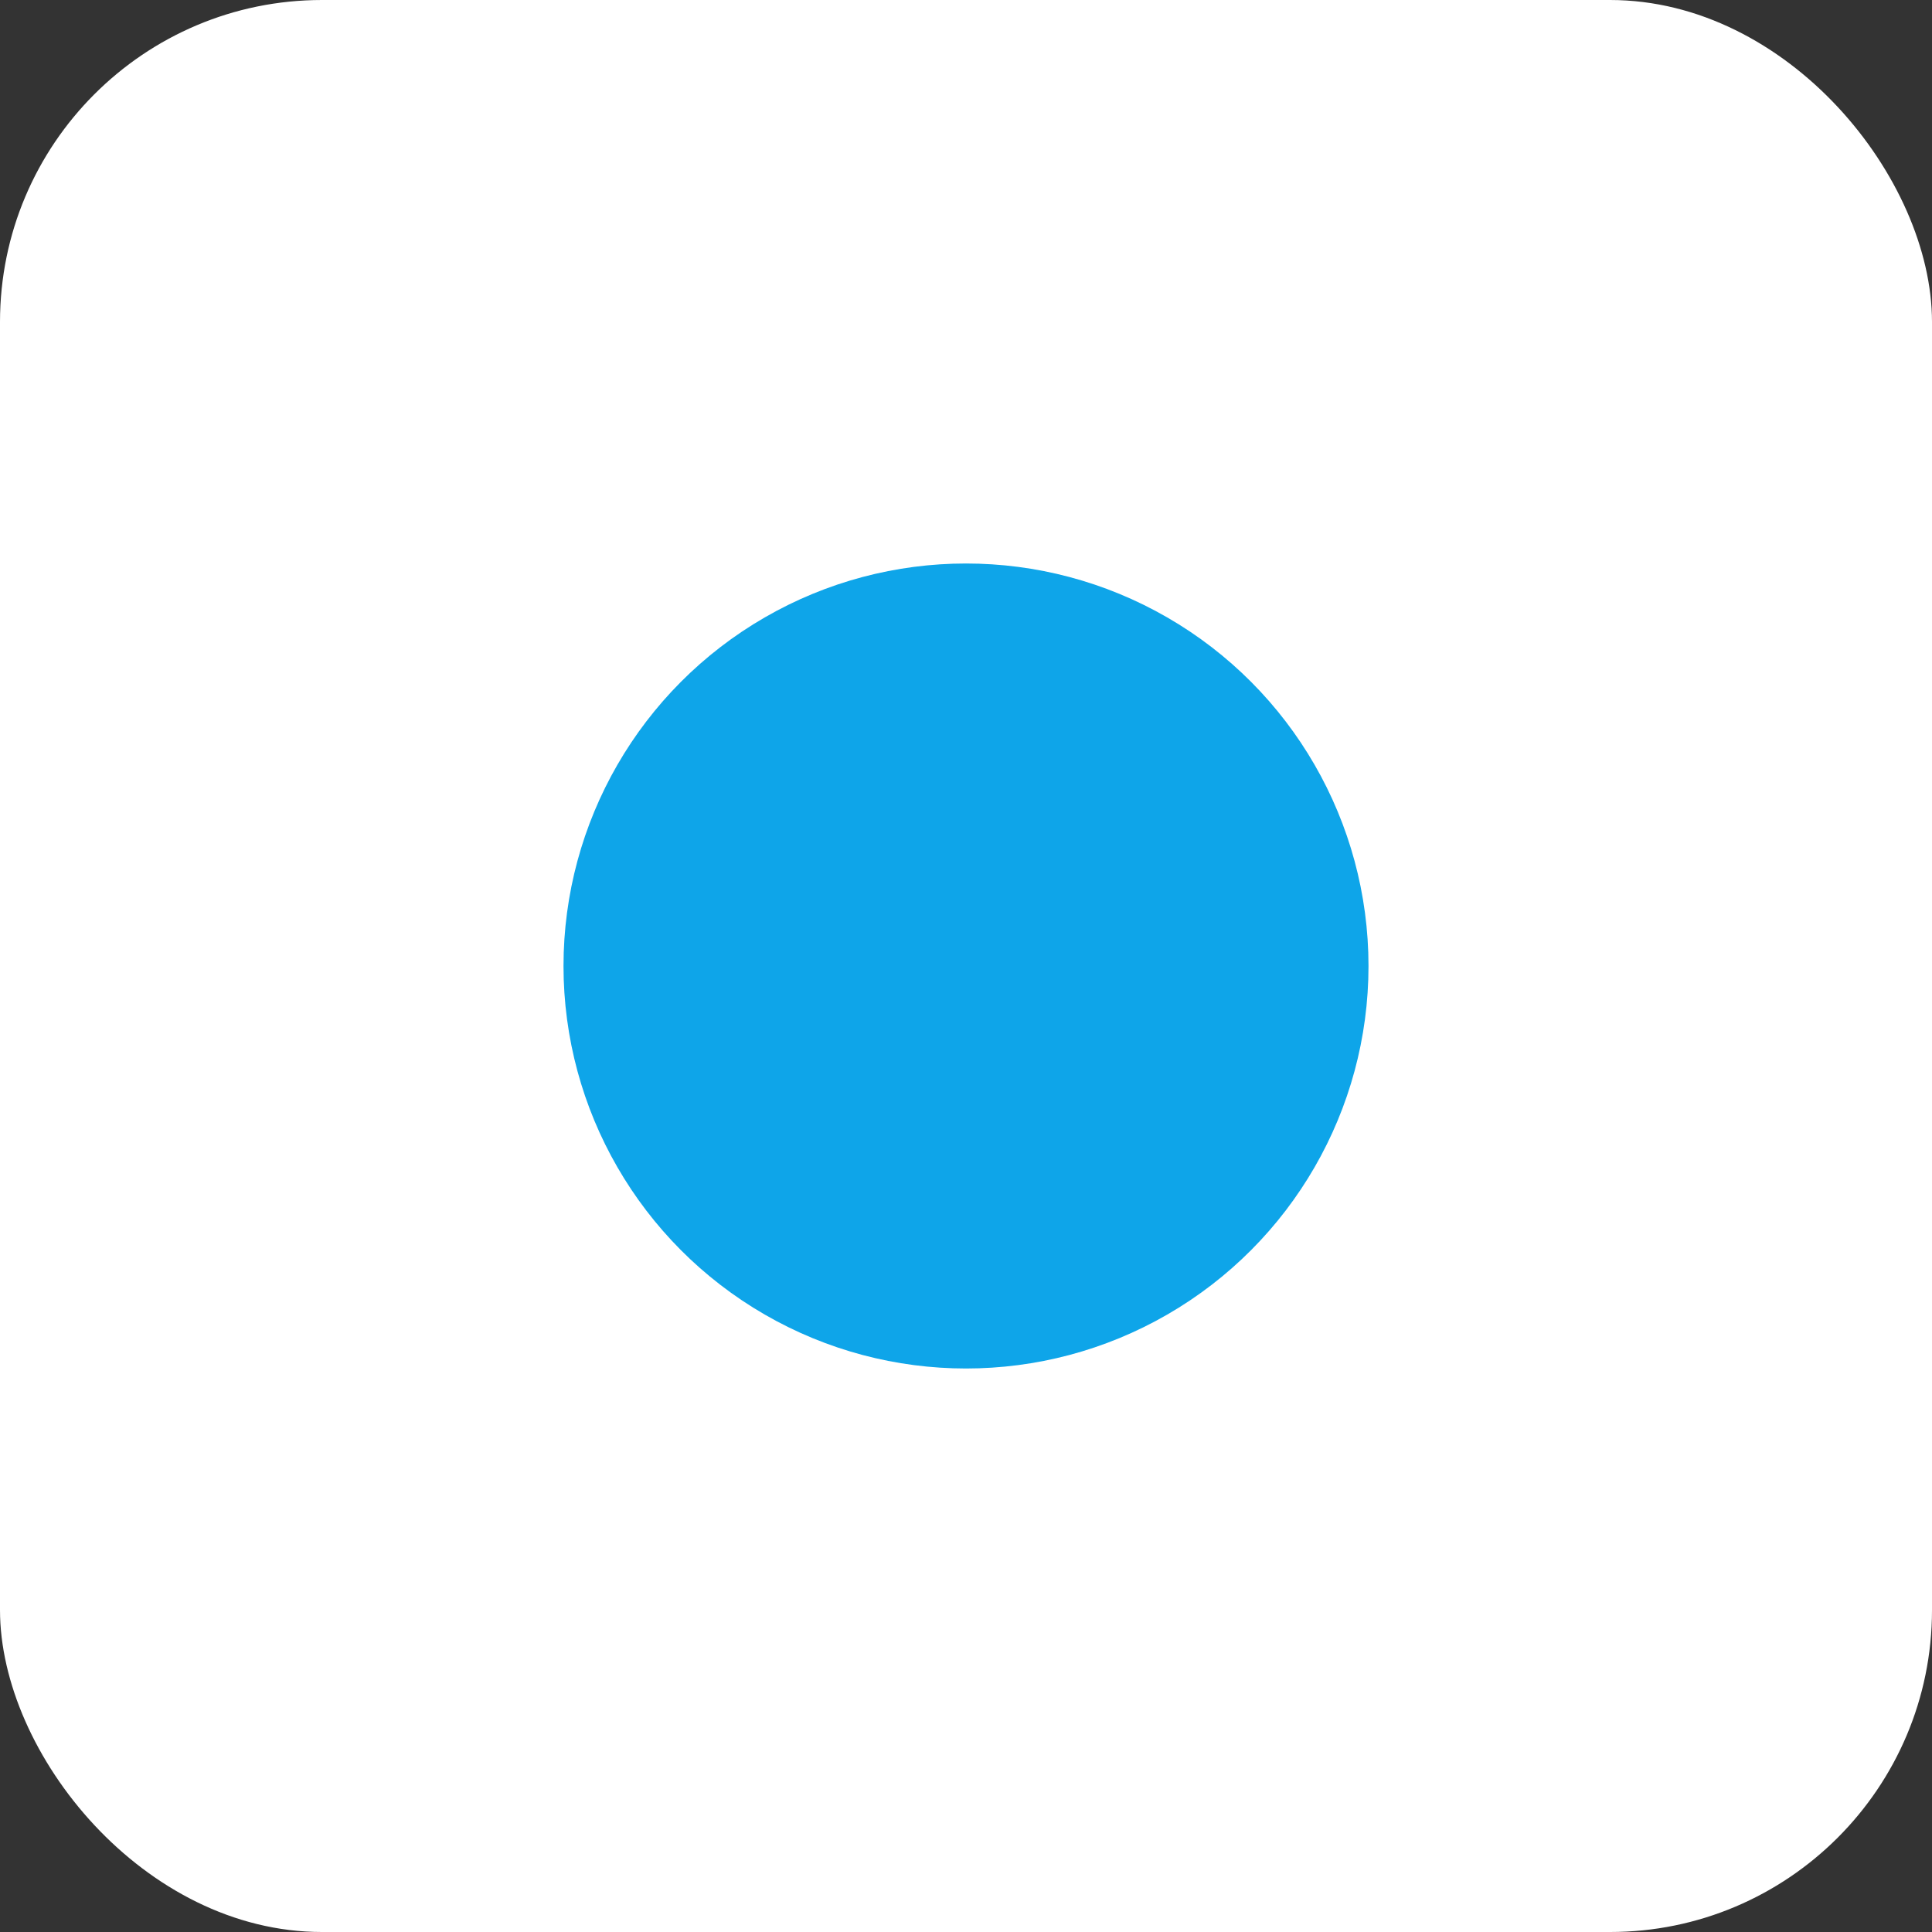 <svg xmlns='http://www.w3.org/2000/svg' width='48' height='48'><rect width="100%" height="100%" fill="#333333" stroke="none"/><rect width='48' height='48' rx='8' fill='white'/><circle cx='24' cy='24' r='10' fill='#0ea5e9'/></svg>